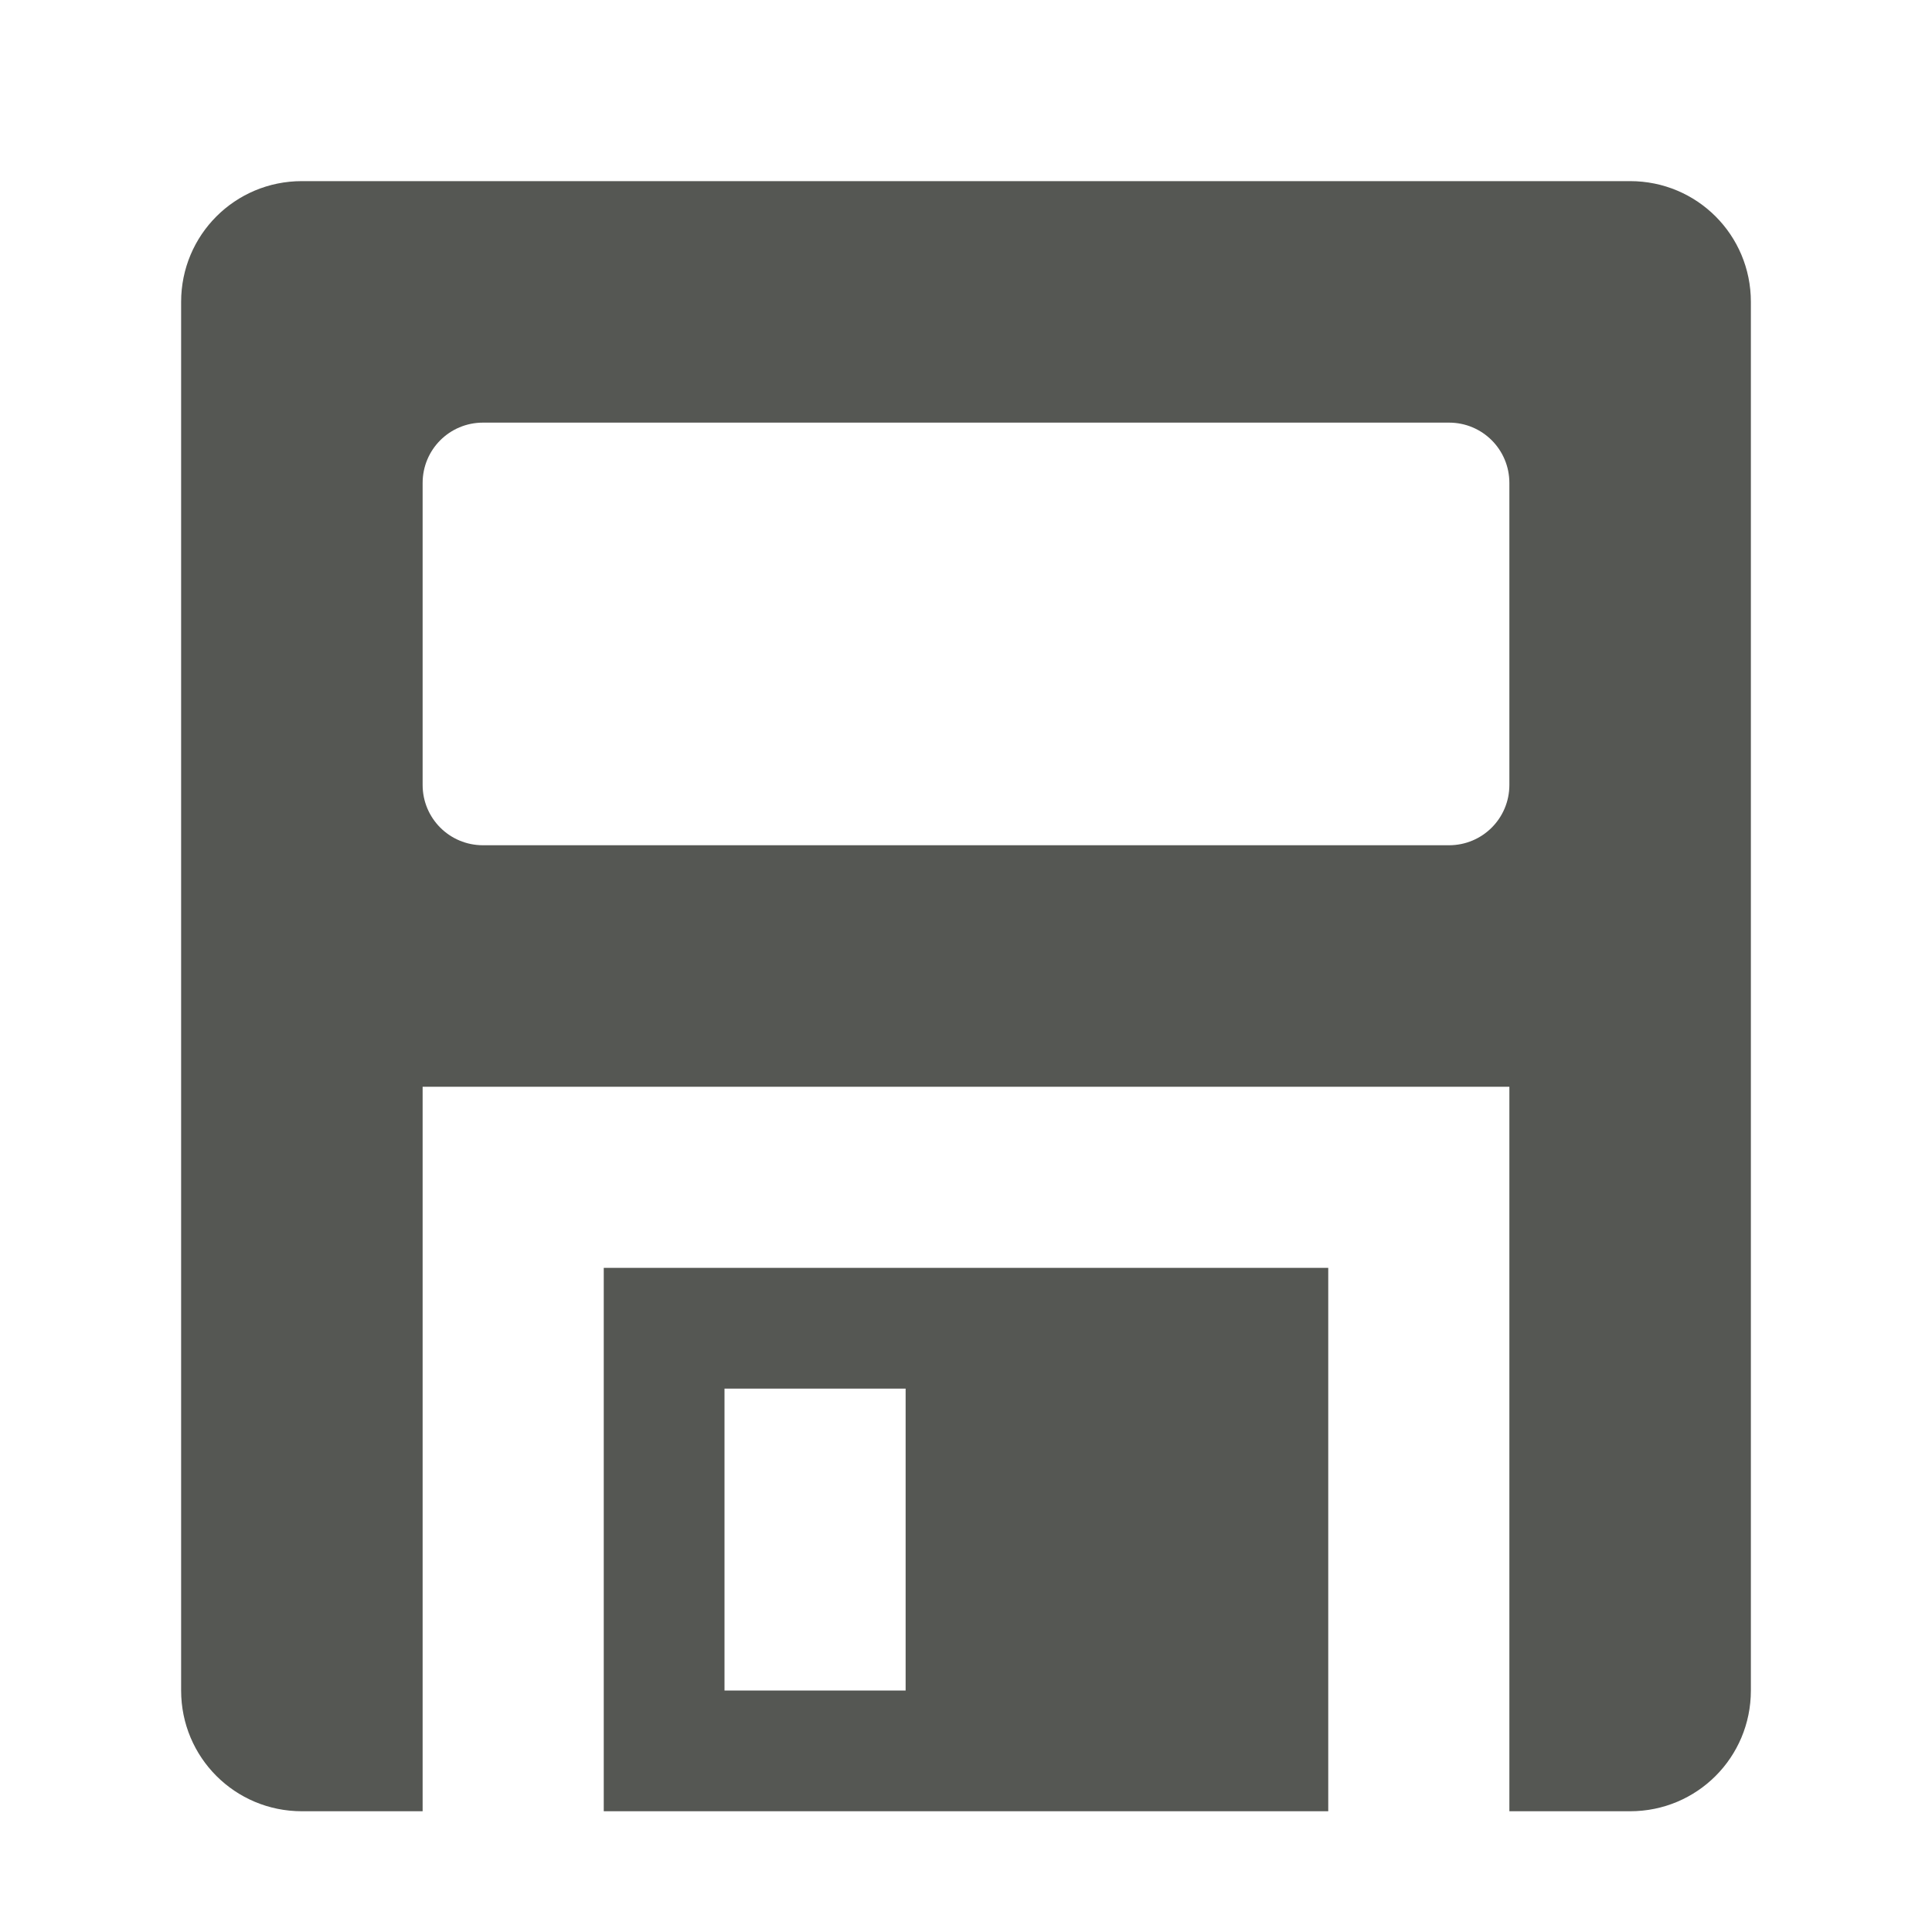 <svg xmlns="http://www.w3.org/2000/svg" viewBox="0 0 32 32">
  <path
     style="fill:#555753"
     d="M 5,3 C 3.892,3 3,3.892 3,5 v 23 c 0,1.108 0.892,2 2,2 H 7 V 18 h 18 v 12 h 2 c 1.108,0 2,-0.892 2,-2 V 5 C 29,3.892 28.108,3 27,3 Z m 3,4 h 16 c 0.554,0 1,0.446 1,1 v 5 c 0,0.554 -0.446,1 -1,1 H 8 C 7.446,14 7,13.554 7,13 V 8 C 7,7.446 7.446,7 8,7 Z m 2,14 v 9 h 12 v -9 z m 2,2 h 3 v 5 h -3 z"
     />
</svg>

